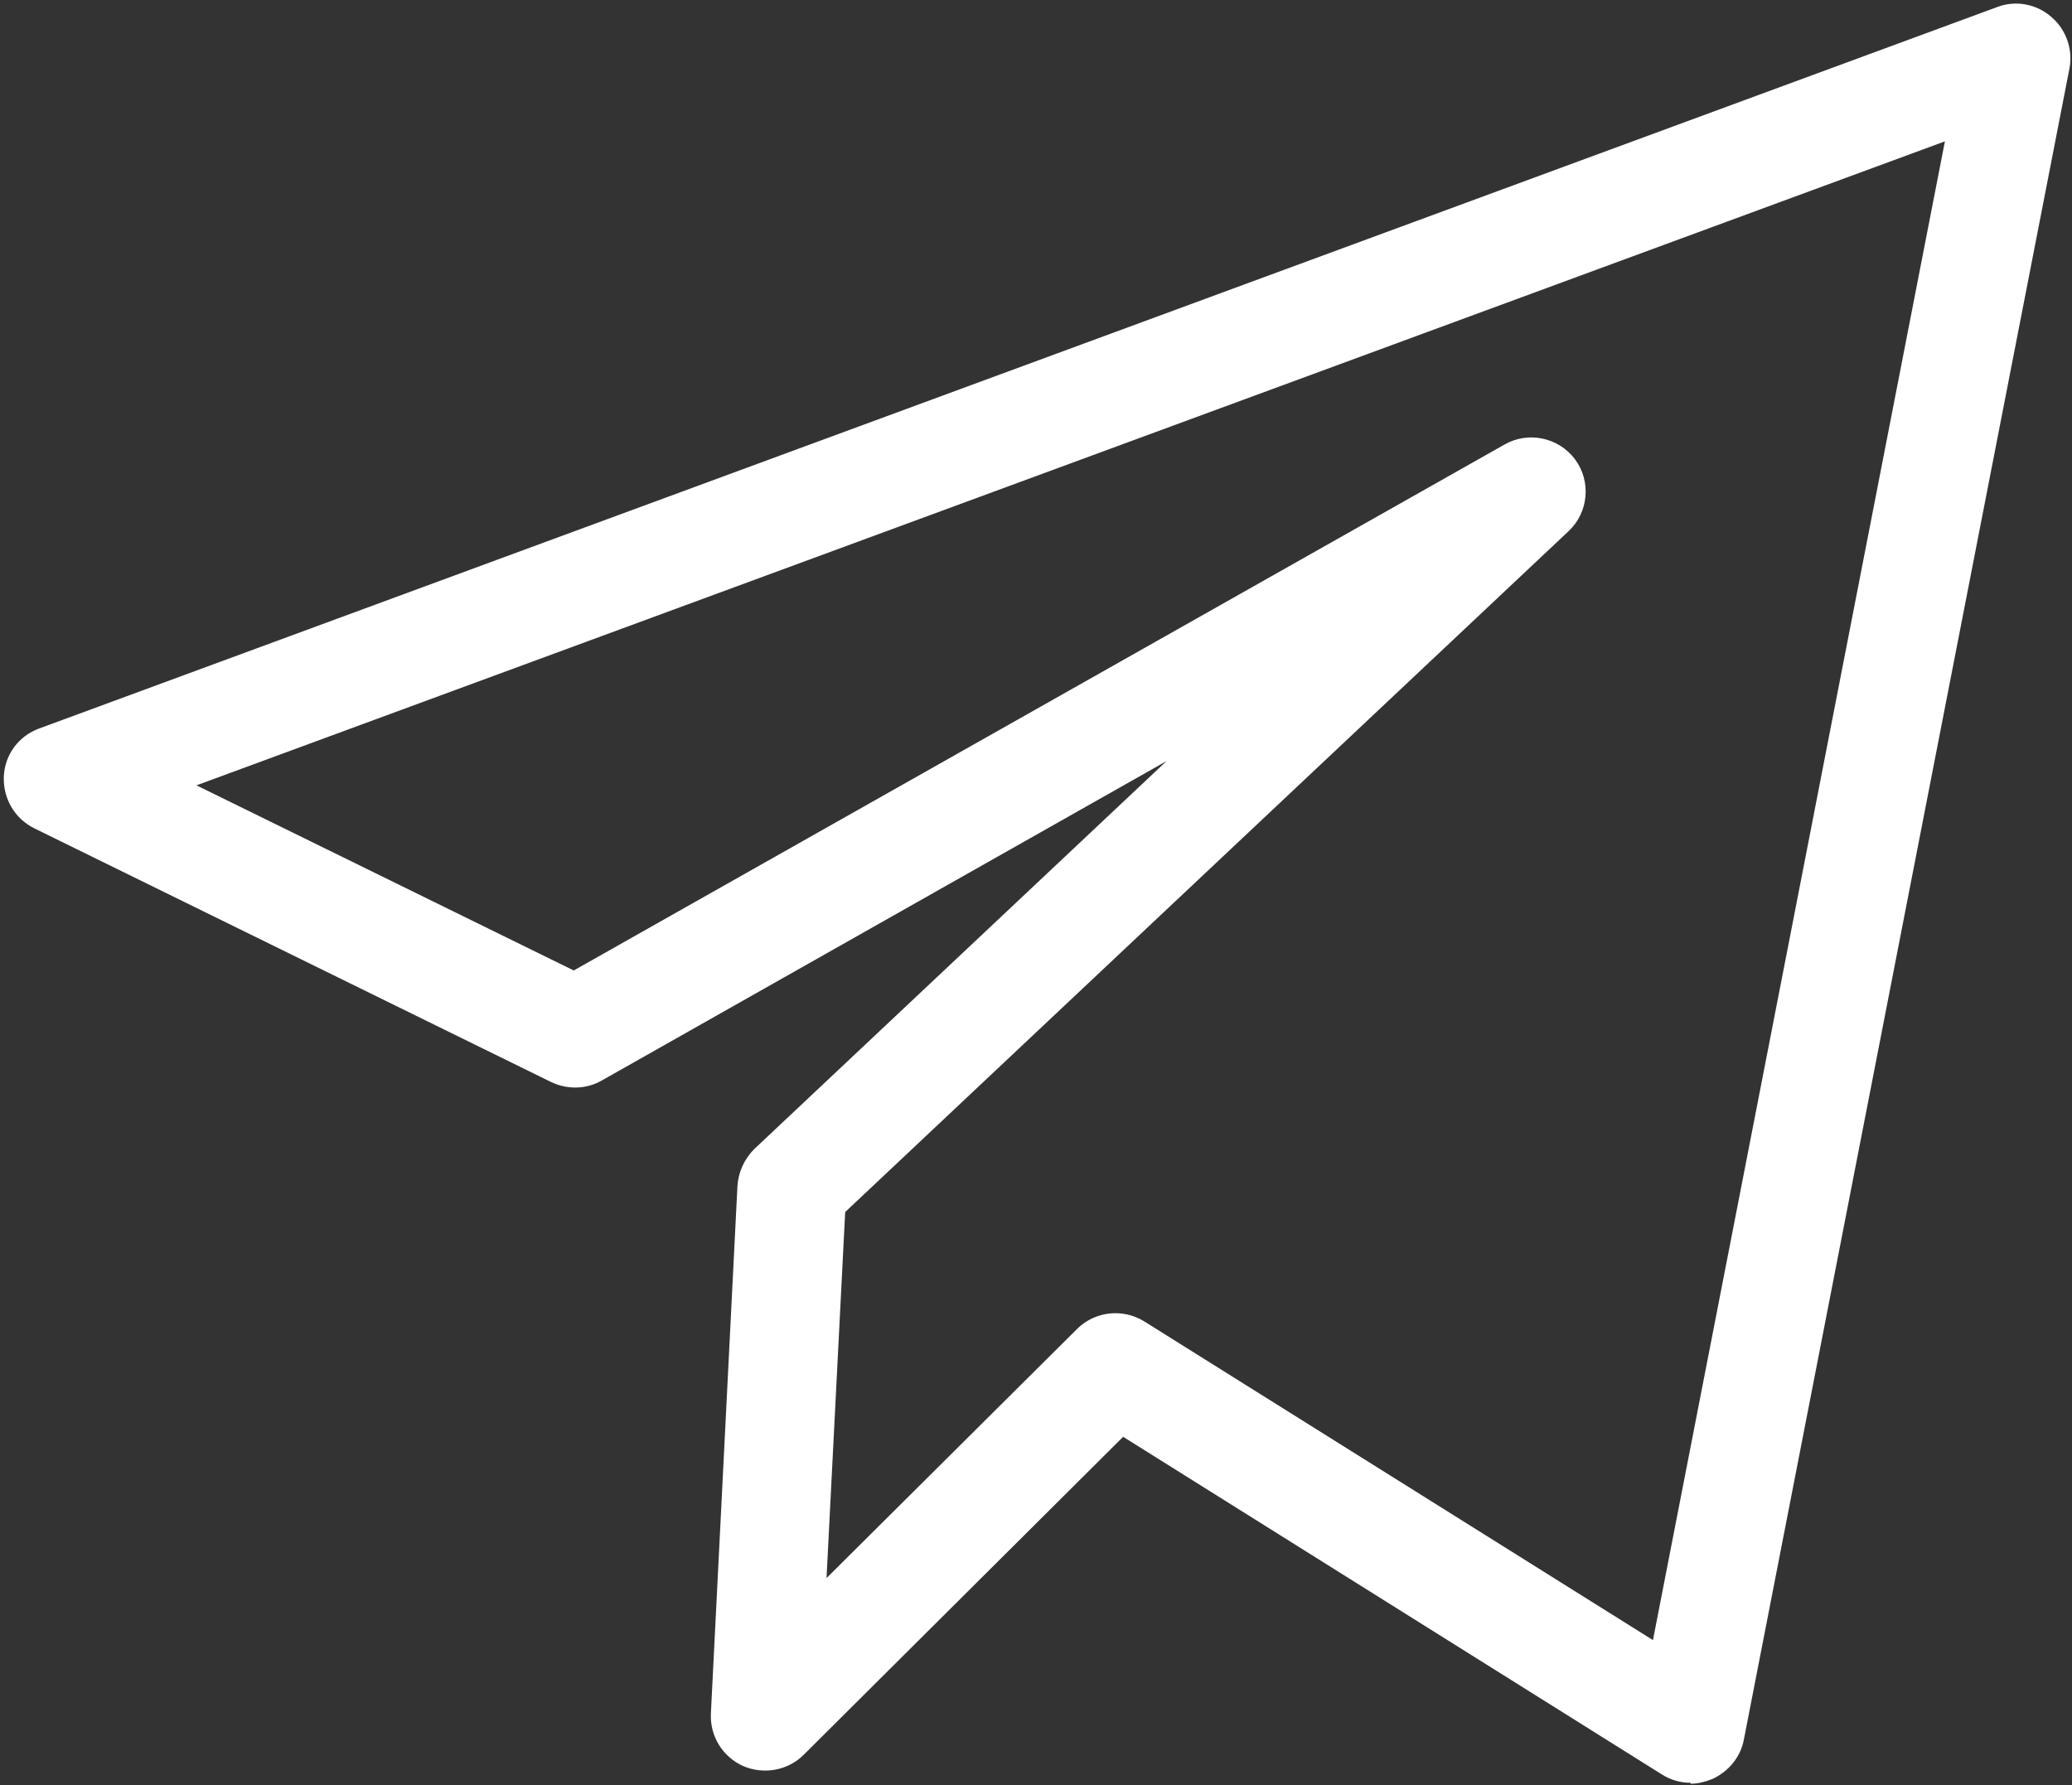 <?xml version="1.0" encoding="UTF-8"?> <svg xmlns="http://www.w3.org/2000/svg" width="463" height="399" viewBox="0 0 463 399" fill="none"><rect x="0" y="0" width="463" height="399" fill="#333333" stroke="none"/><path d="M377.803 398.429C375.51 398.429 373.322 397.804 371.342 396.553L250.973 321.101L179.585 392.176C176.042 395.719 170.623 396.657 166.038 394.677C161.452 392.593 158.638 388.007 158.847 383.005L164.787 265.033C164.995 261.907 166.35 258.989 168.539 256.8L260.665 170.093L134.46 241.481C131.021 243.461 126.748 243.565 123.101 241.793L7.63 185.1C3.253 182.912 0.648 178.43 0.856 173.532C1.065 168.634 4.191 164.466 8.777 162.798L446.273 1.577C450.337 0.014 455.026 0.848 458.361 3.766C461.696 6.579 463.26 11.061 462.426 15.334L389.684 388.737C388.954 392.697 386.245 395.928 382.597 397.595C381.034 398.22 379.366 398.637 377.803 398.637V398.429ZM249.306 293.484C251.494 293.484 253.787 294.109 255.767 295.36L369.362 366.539L434.6 31.591L43.897 175.512L128.207 216.886L336.221 99.331C341.536 96.309 348.31 97.768 351.958 102.666C355.605 107.564 354.98 114.546 350.499 118.715L188.861 270.869L184.692 352.678L240.656 297.027C242.948 294.735 246.075 293.484 249.201 293.484H249.306Z" fill="white"></path></svg> 